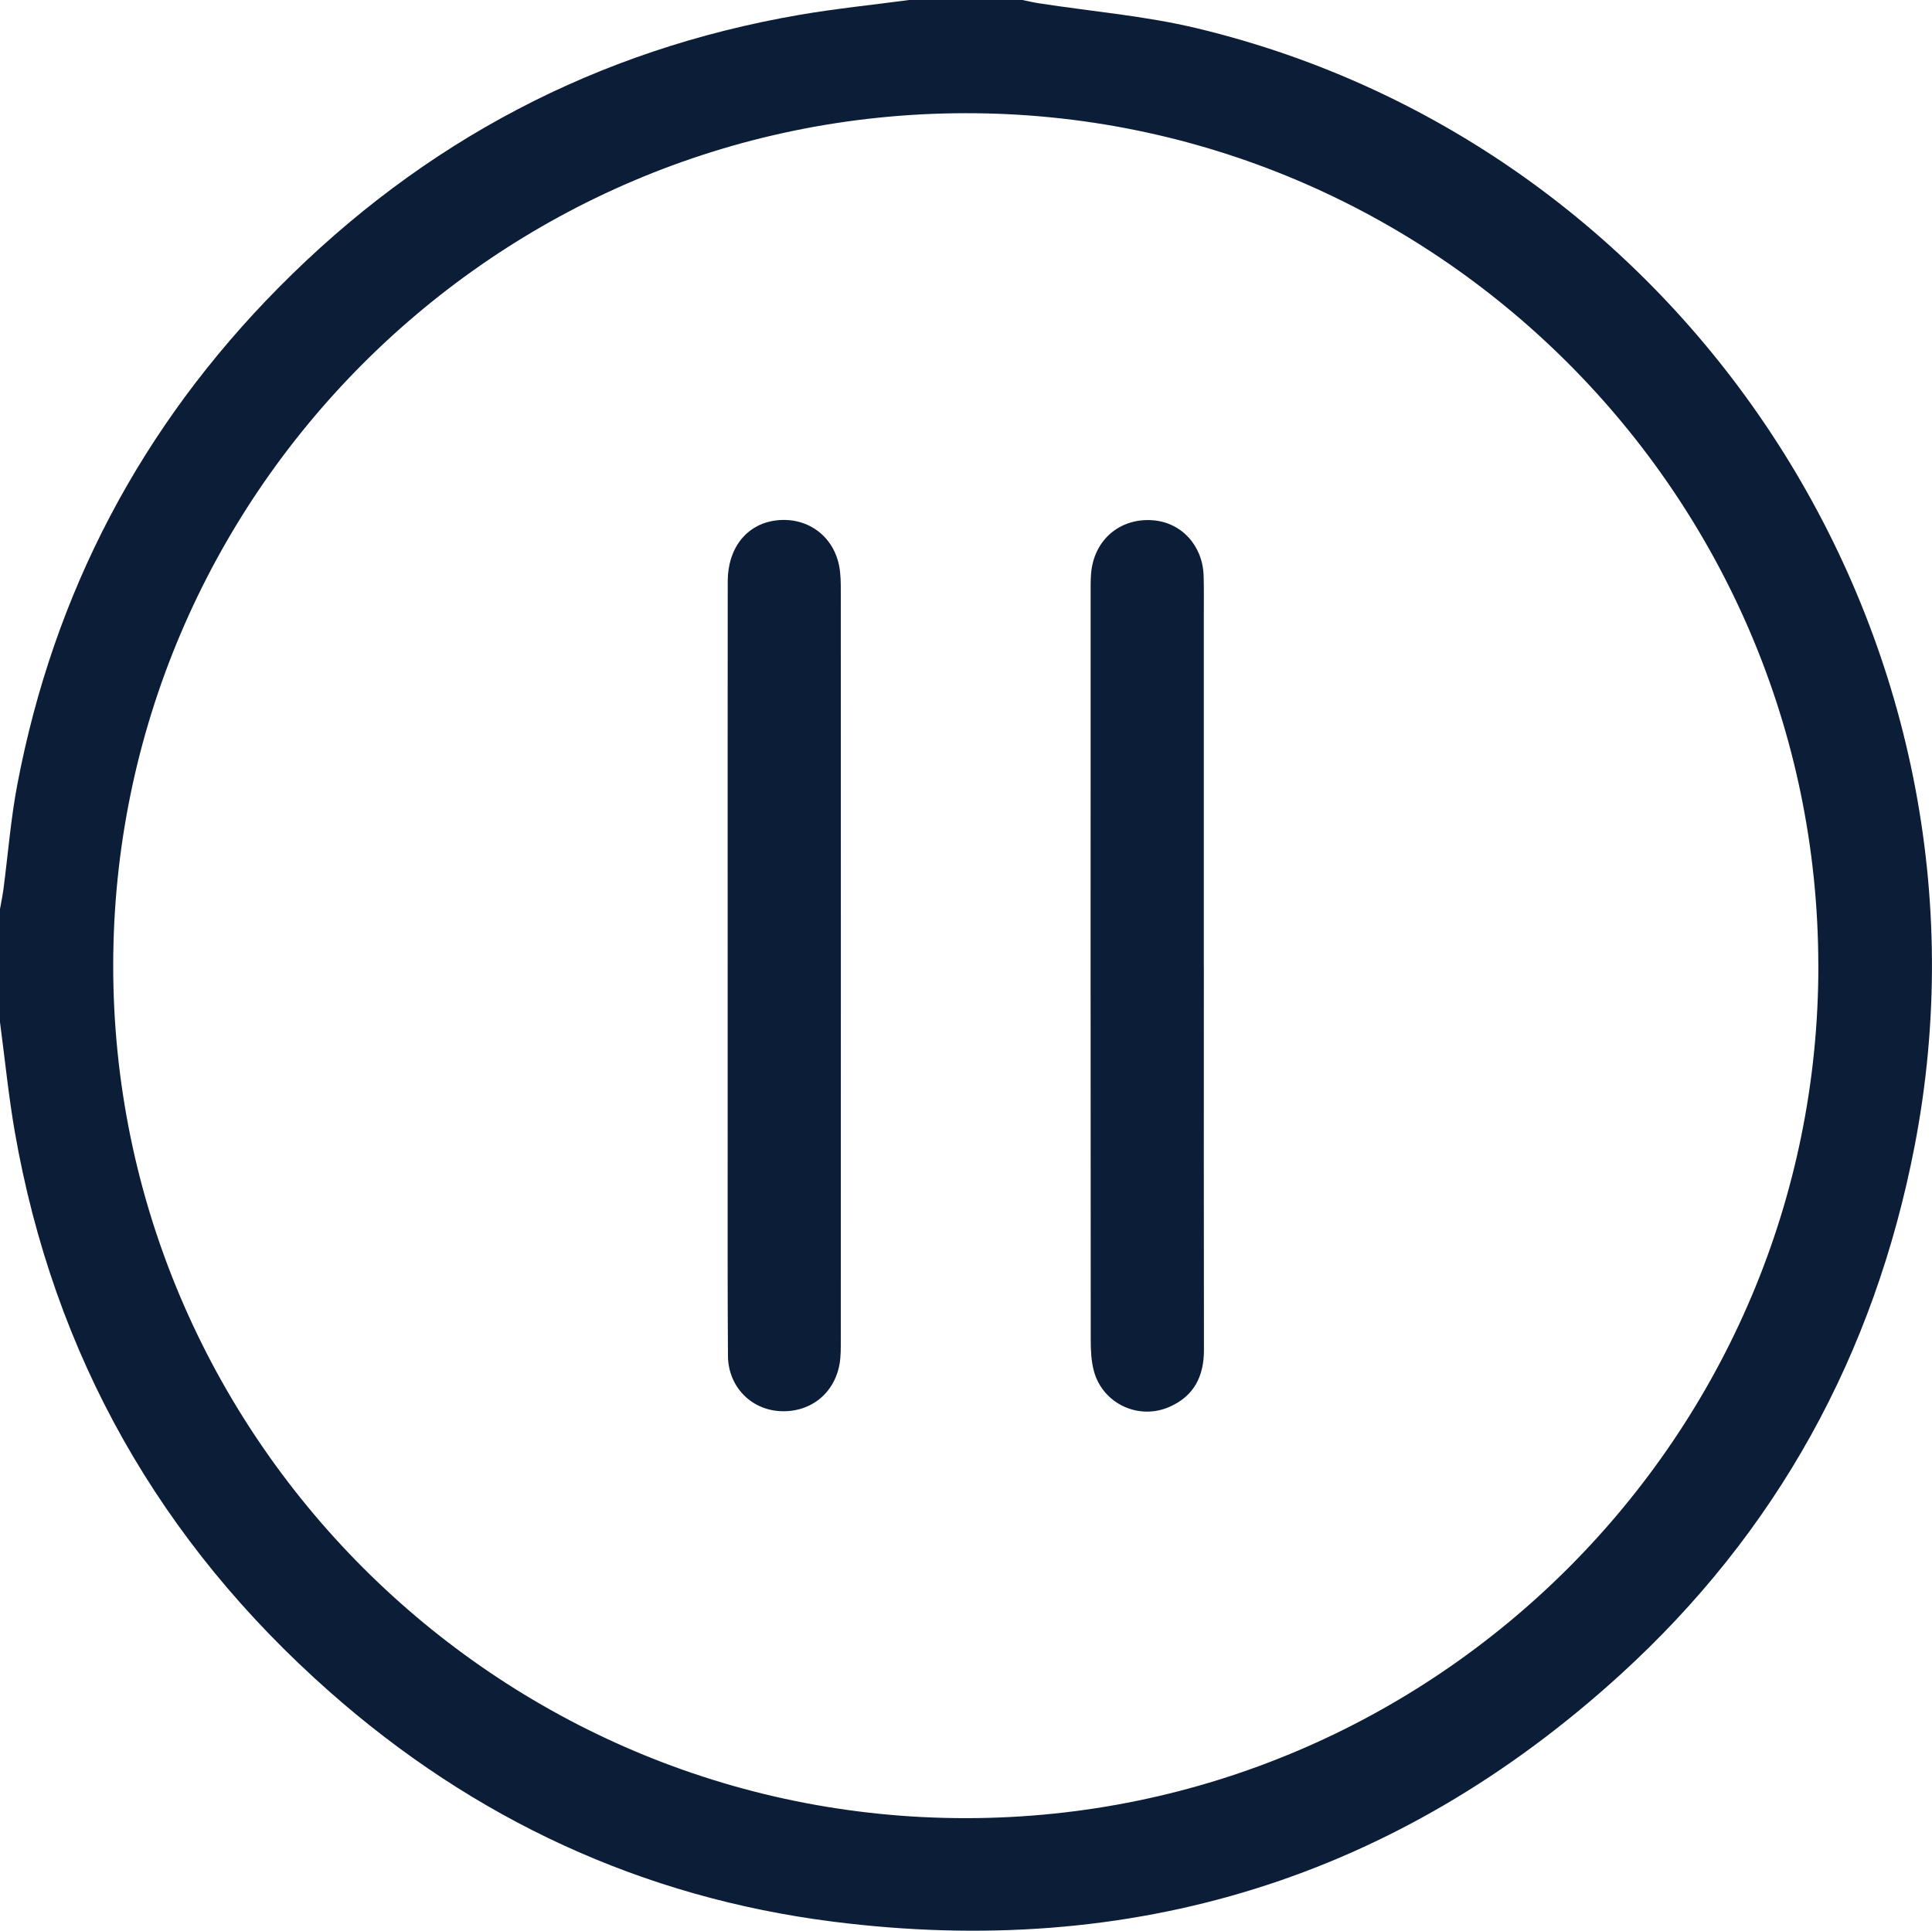 <?xml version="1.0" encoding="UTF-8"?>
<svg id="Lag_1" data-name="Lag 1" xmlns="http://www.w3.org/2000/svg" viewBox="0 0 408.9 408.68">
  <defs>
    <style>
      .cls-1 {
        fill: #0b1d37;
        stroke-width: 0px;
      }
    </style>
  </defs>
  <path class="cls-1" d="M192.42,0c7.98,0,15.97,0,23.95,0,1.16.23,2.32.51,3.48.69,11.15,1.73,22.48,2.66,33.42,5.28,104.9,25.12,172.48,130.52,151.95,236.62-8.53,44.11-29.14,81.71-62.32,111.92-47.34,43.1-103.28,60.3-166.66,52.24-40.37-5.13-75.95-21.69-106.45-48.63-35.93-31.73-58.39-71.21-66.66-118.55C1.8,231.89,1.03,224.11,0,216.38c0-7.98,0-15.97,0-23.95.25-1.41.54-2.81.73-4.22.97-7.37,1.54-14.82,2.93-22.12,7.74-40.71,26.27-75.89,55.4-105.3C89.6,29.95,126.3,10.54,169.17,3.15,176.88,1.82,184.67,1.04,192.42,0ZM384.84,204.25c-.13-99.5-81.31-180.5-180.69-180.29-99.38.21-180.15,81.07-180.19,180.4-.04,99.44,81.05,180.54,180.5,180.49,99.47-.04,180.52-81.18,180.39-180.6Z"/>
  <path class="cls-1" d="M154.01,204.42c0-27.12-.02-54.24.01-81.36,0-7.03,3.97-12.02,9.99-12.87,6.54-.92,12.24,2.99,13.57,9.48.37,1.8.37,3.7.37,5.55.02,52.78.02,105.56,0,158.34,0,1.72.03,3.48-.26,5.16-1.14,6.41-6.4,10.43-12.85,9.96-6.06-.44-10.73-5.3-10.77-11.7-.11-15.95-.05-31.91-.06-47.86,0-11.57,0-23.13,0-34.7Z"/>
  <path class="cls-1" d="M254.79,204.37c0,27.12-.03,54.24.02,81.36.01,5.62-2.13,9.82-7.36,12.09-6.5,2.82-14.01-.7-15.91-7.53-.59-2.13-.69-4.46-.69-6.7-.04-52.78-.03-105.56-.02-158.34,0-1.72-.03-3.48.26-5.16,1.13-6.41,6.39-10.43,12.84-9.97,6.06.43,10.59,5.29,10.81,11.69.09,2.79.04,5.58.04,8.38,0,24.73,0,49.46,0,74.19Z"/>
</svg>